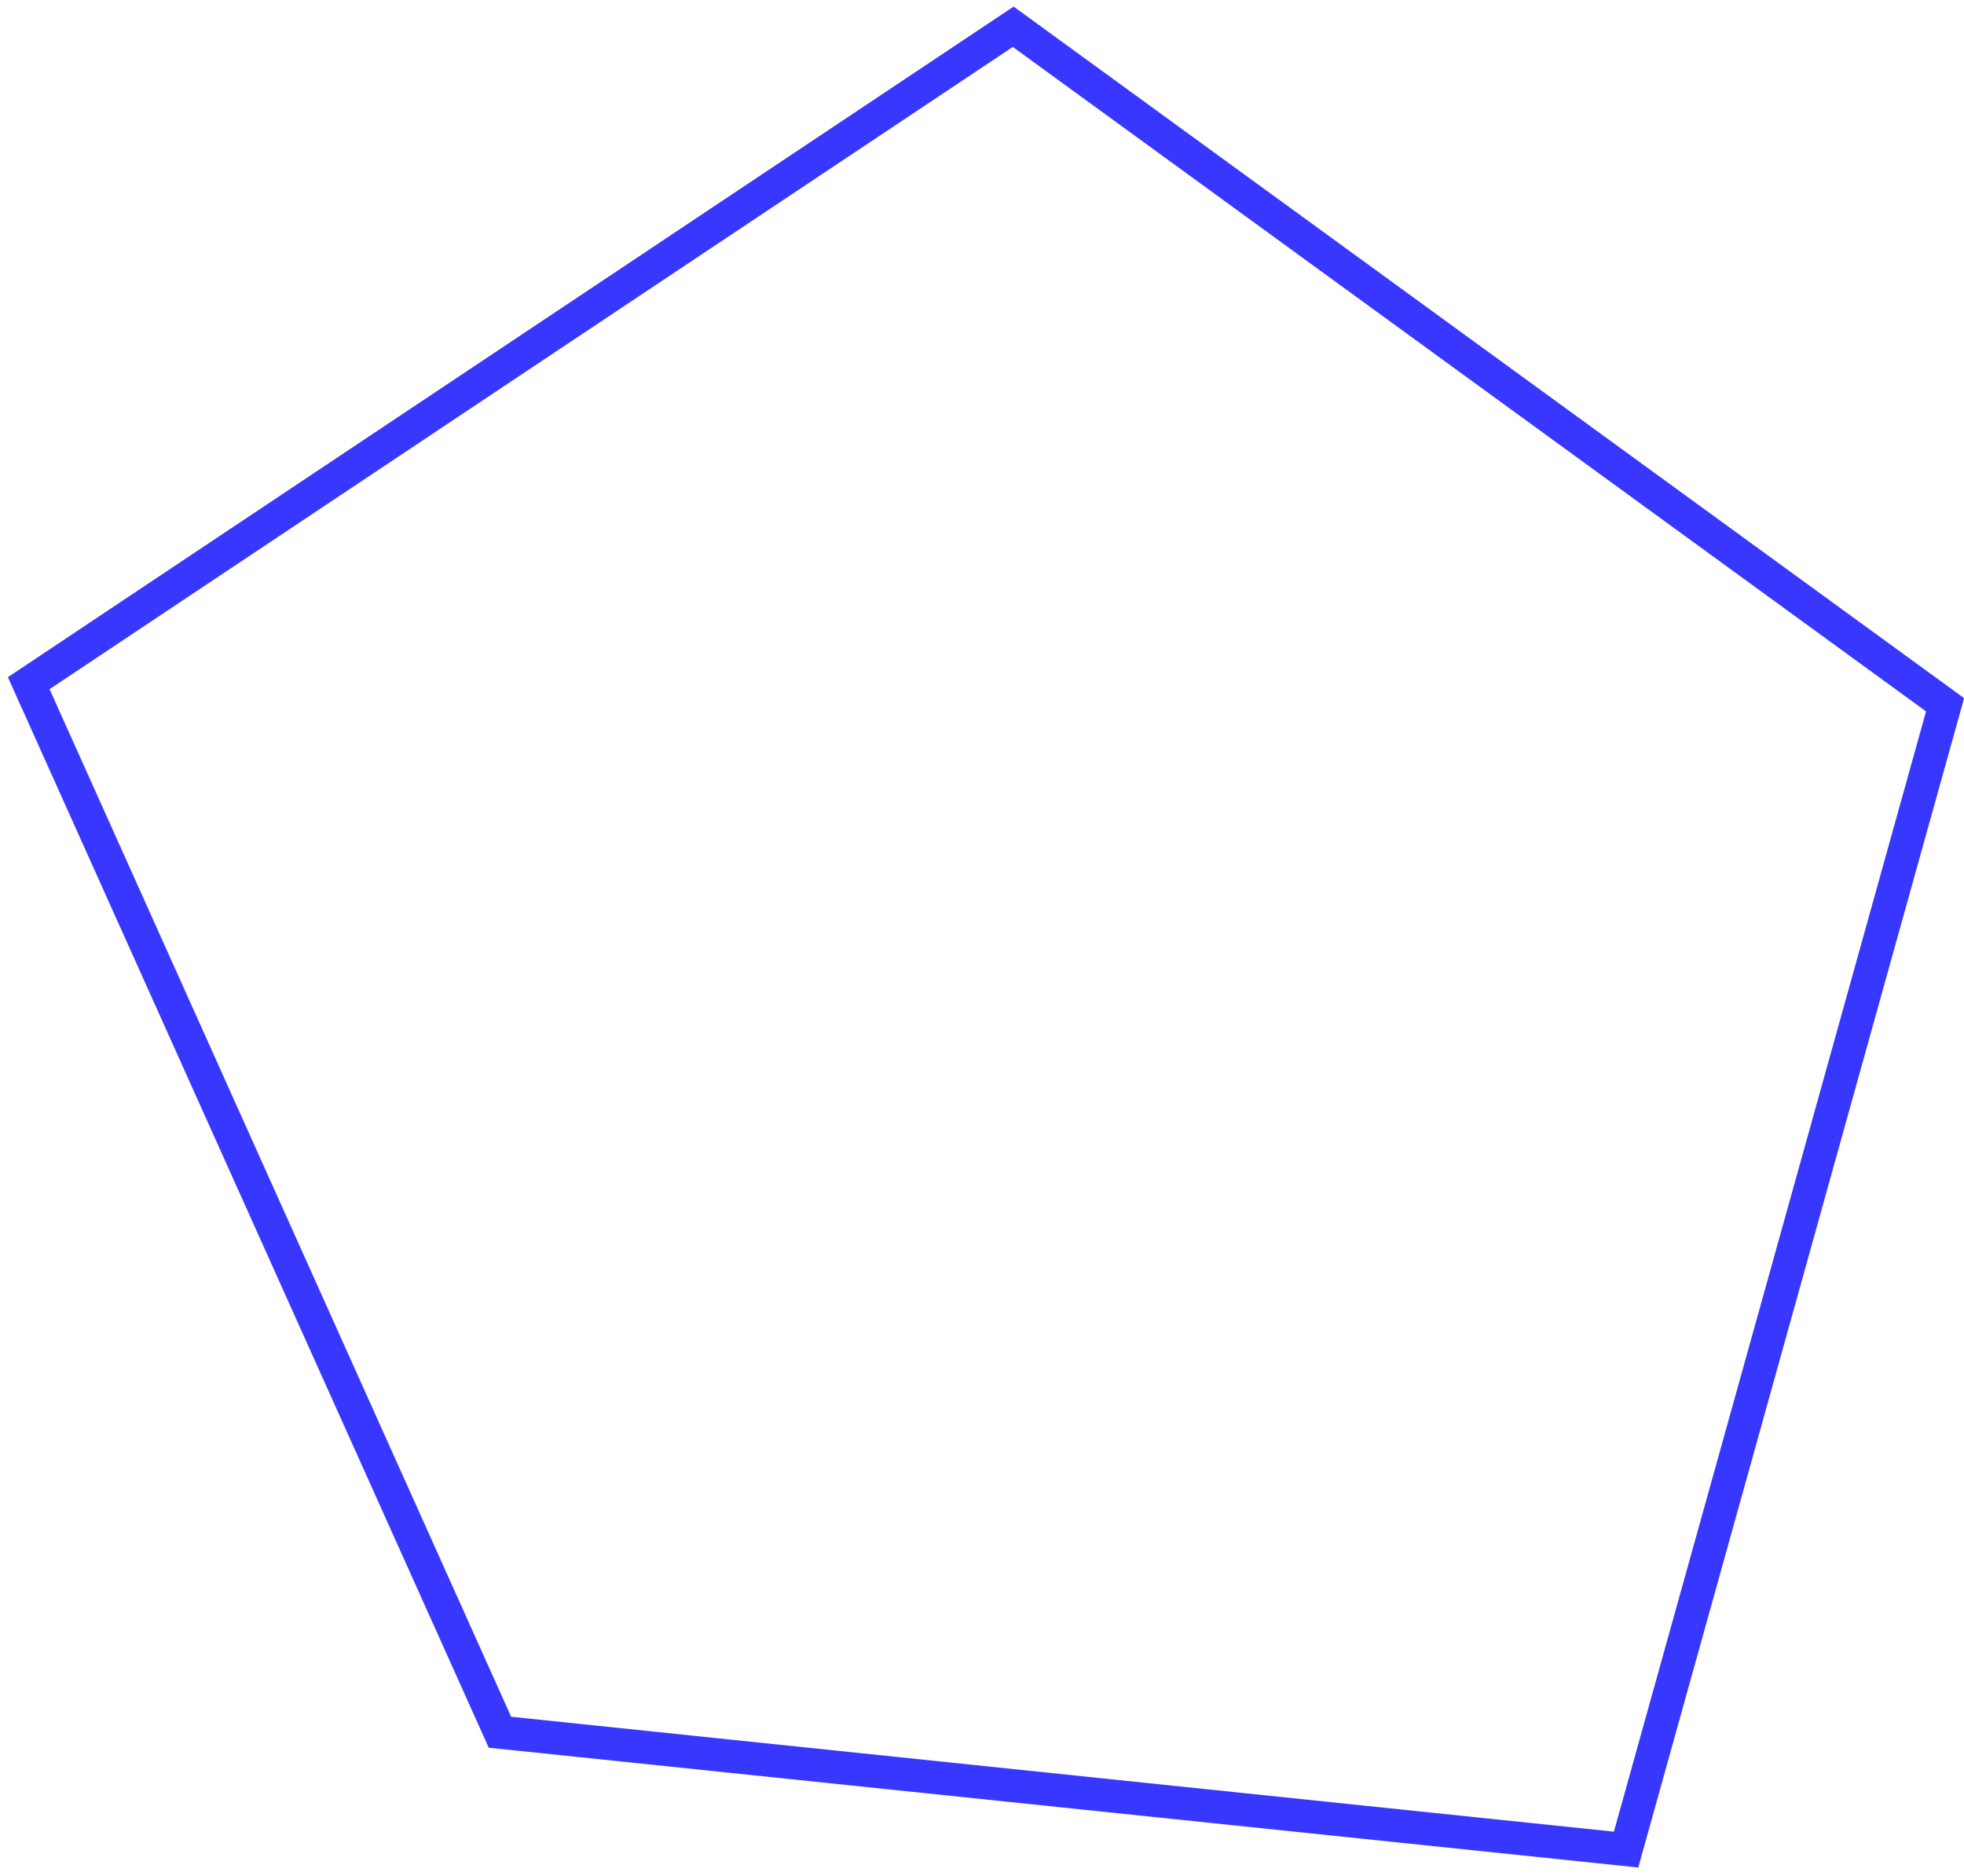 <svg width="178" height="170" viewBox="0 0 178 170" fill="none" xmlns="http://www.w3.org/2000/svg">
<path d="M176.285 63.875L147.375 167.631L45.31 156.995L2.603 61.917L91.829 2.425L176.285 63.875Z" stroke="#3737FF" stroke-width="3"/>
</svg>

